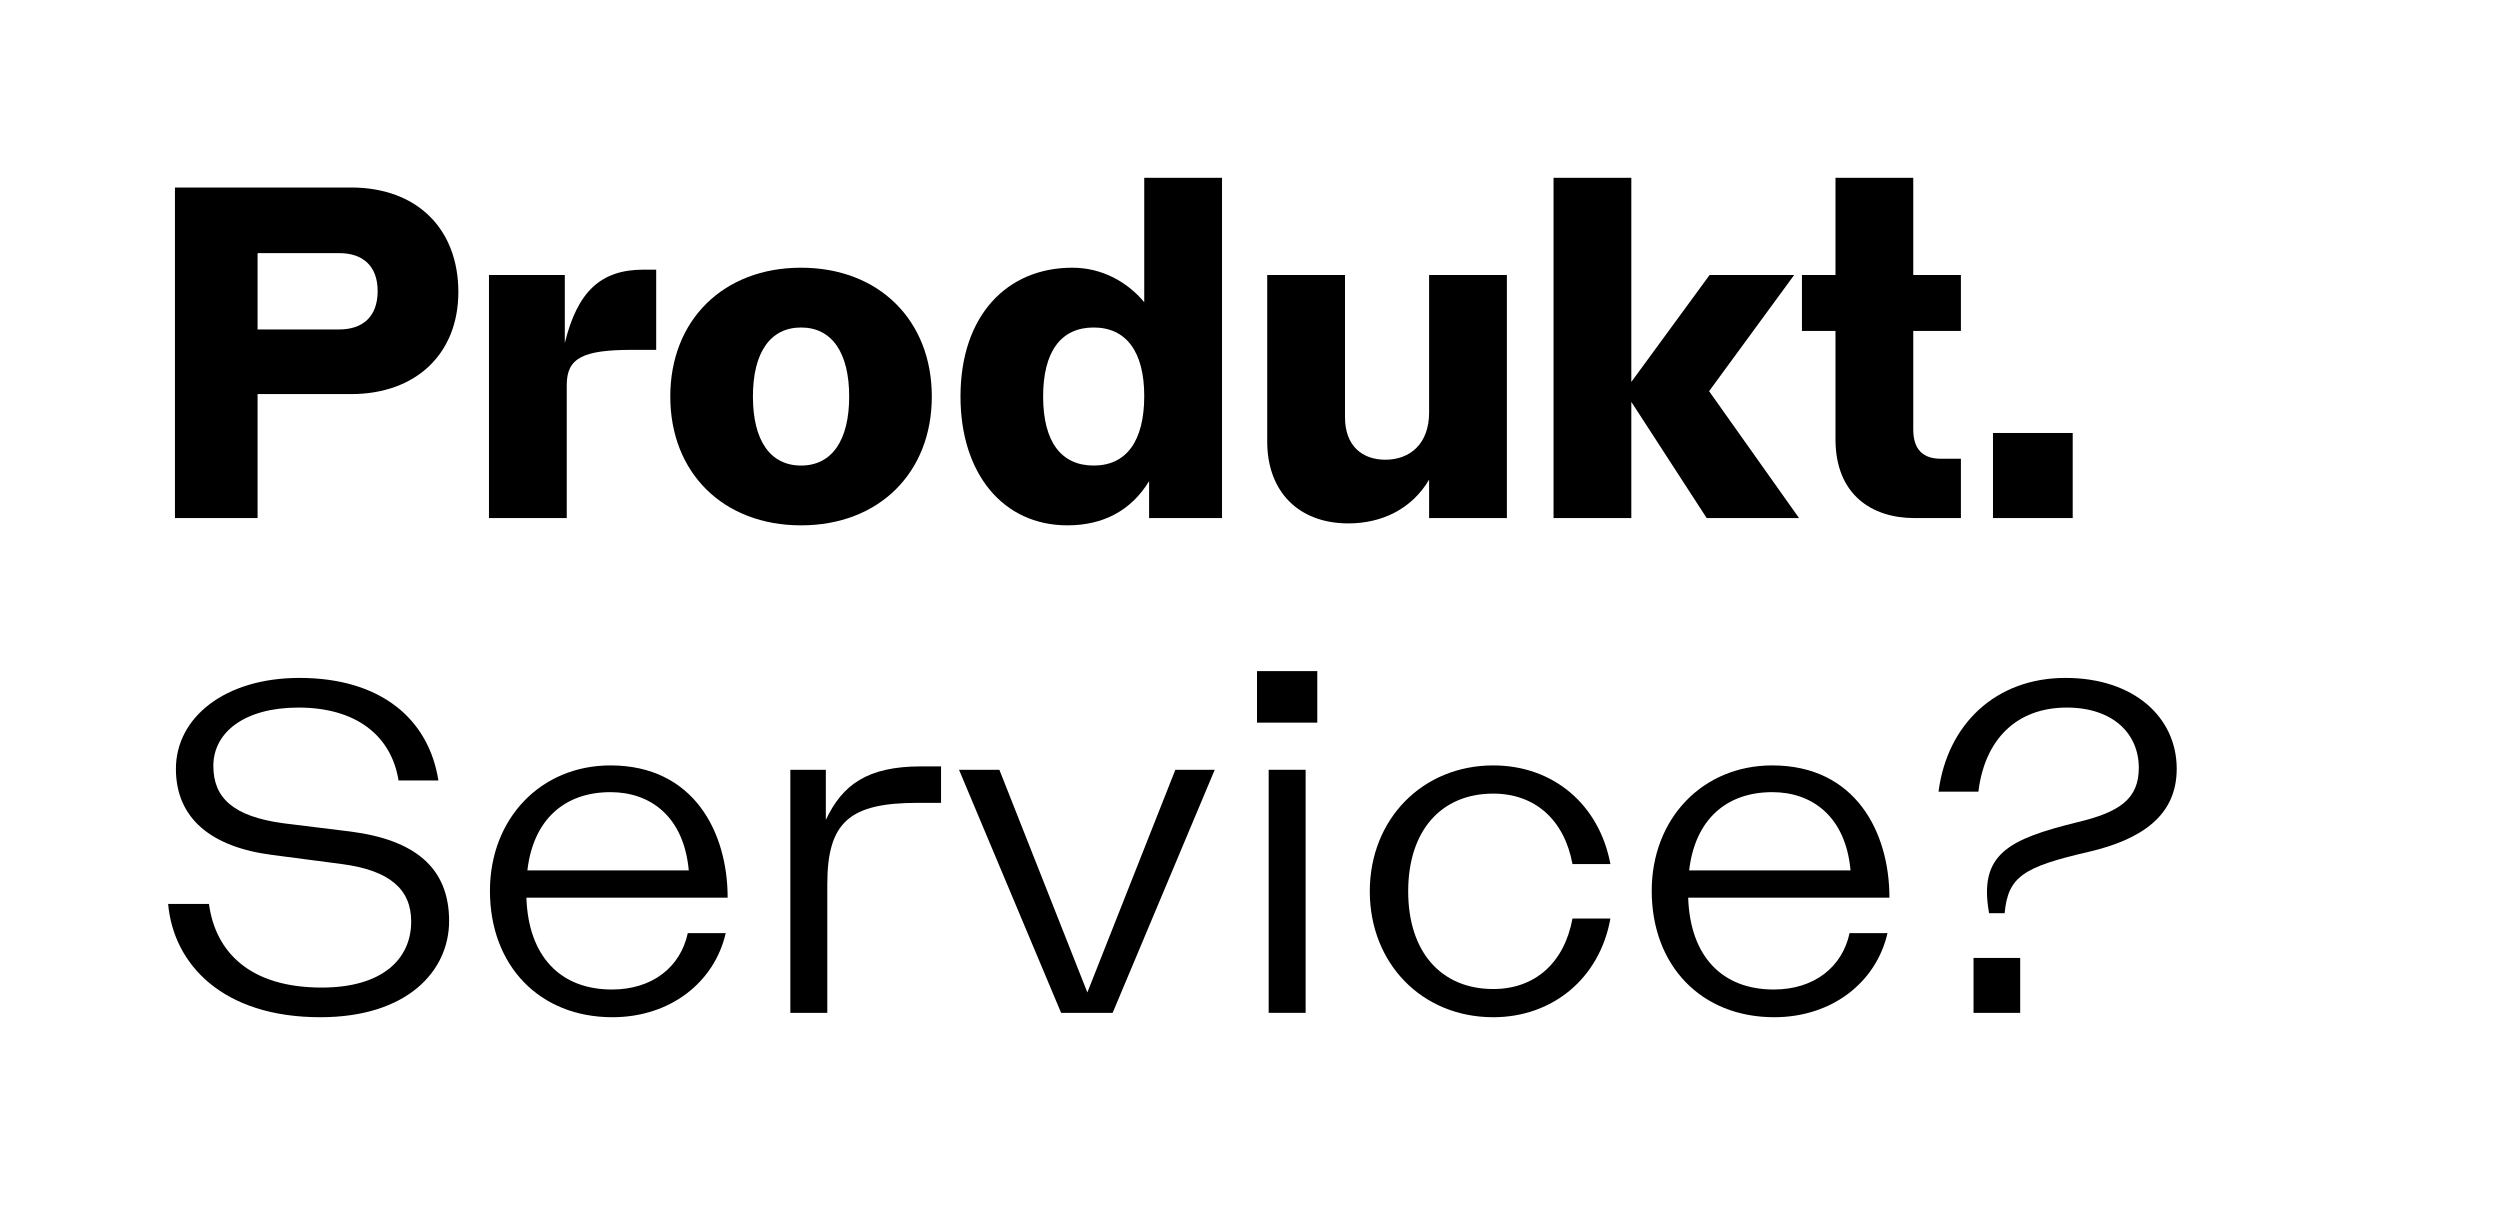 <svg viewBox="0 0 1440 700" height="700" width="1440" xmlns="http://www.w3.org/2000/svg">
  <g>
    <path d="M100.768,108h101.36c38.359,0,61.879,24.08,61.879,60.2,0,35.28-24.08,58.8-61.879,58.8h-53.76v71.4h-47.6Zm116.76,59.64c0-14.56-8.681-21.84-22.12-21.84h-47.04v43.96h47.04C208.847,189.759,217.528,182.479,217.528,167.639Z"></path>
    <path d="M281.646,158.4h43.68v39.2c7.279-29.68,20.72-42.28,45.359-42.28h7.28v46.2h-14c-28.28,0-37.52,4.76-37.52,20.16V298.4h-44.8Z"></path>
    <path d="M386.085,228.4c0-43.96,30.519-74.2,75.319-74.2s75.32,30.24,75.32,74.2-30.52,74.2-75.32,74.2S386.085,272.358,386.085,228.4Zm103.039,0c0-25.48-10.079-39.76-27.72-39.76s-27.72,14.28-27.72,39.76,10.08,39.76,27.72,39.76S489.124,253.878,489.124,228.4Z"></path>
    <path d="M553.244,228.4c0-46.76,26.88-74.2,64.4-74.2,17.36,0,31.92,8.4,41.44,19.88V102.4h44.8v196h-42V277.119c-10.359,17.079-26.6,25.48-47.039,25.48C577.6,302.6,553.244,272.639,553.244,228.4Zm105.84-.28c0-25.48-10.36-39.48-29.12-39.48s-29.12,13.72-29.12,39.76,10.36,39.76,29.12,39.76S659.084,254.159,659.084,228.119Z"></path>
    <path d="M729.923,254.438V158.4h44.8v82.039c0,16.241,9.8,24.361,23.241,24.361,14.28,0,25.2-9.24,25.2-27.16V158.4h44.8v140h-44.8v-22.12c-10.08,17.08-27.441,25.2-46.481,25.2C747.563,301.478,729.923,282.719,729.923,254.438Z"></path>
    <path d="M939.642,231.478V298.4h-44.8v-196h44.8V220l45.079-61.6h48.72l-49,66.92,51.8,73.079h-53.2Z"></path>
    <path d="M1057.24,253.039V190.6h-19.32V158.4h19.32v-56h44.8v56h27.439v32.2H1102.04v56.839c0,11.761,5.88,16.8,15.96,16.8h11.479V298.4H1102.6C1078.24,298.4,1057.24,284.958,1057.24,253.039Z"></path>
    <path d="M1147.958,249.4h45.92v49h-45.92Z"></path>
    <path d="M96.848,520.679h23.52c3.639,27.159,22.96,48.159,64.96,48.159,34.72,0,51.519-16.239,51.519-38.079,0-18.48-12.32-29.4-39.759-33.04l-40.6-5.32c-34.44-4.48-55.16-20.72-55.16-49.56,0-29.4,28-52.36,71.12-52.36,46.76,0,74.479,23.52,80.079,59.08h-22.96c-4.2-26.04-24.64-42-57.68-42-31.079,0-49,14.28-49,33.6,0,18.48,11.48,29.12,40.32,33.04l38.639,4.76c36.96,4.76,56.84,20.72,56.84,51.519,0,28.84-24.08,55.44-74.2,55.44C128.208,585.918,99.928,555.4,96.848,520.679Z"></path>
    <path d="M282.206,513.119c0-41.44,29.119-72.24,69.439-72.24,47.88,0,67.48,38.36,67.48,76.16H303.206c1.119,33.879,19.6,52.919,49.279,52.919,23.24,0,39.479-12.879,43.68-32.48h21.84c-6.44,28.28-31.92,48.44-65.24,48.44C310.765,585.918,282.206,556.239,282.206,513.119Zm69.439-56.84c-26.6,0-44.519,15.96-47.88,45.08h92.96C393.924,470.279,374.605,456.279,351.645,456.279Z"></path>
    <path d="M455.241,443.4H475.68v28.84c9.521-20.16,23.8-30.8,54.88-30.8h11.481v21H528.6c-39.479,0-52.079,11.2-52.079,47.039V583.4h-21.28Z"></path>
    <path d="M552.4,443.4h23.239l50.68,128.24L677,443.4h22.68l-58.8,140H611.2Z"></path>
    <path d="M724.036,386.559h34.72v29.68h-34.72Zm6.72,56.84h21.28v140h-21.28Z"></path>
    <path d="M789,513.4c0-41.44,30.239-72.52,71.119-72.52,34.44,0,61.04,22.4,67.479,56.84H905.755c-4.76-25.76-21.84-40.6-45.64-40.6-29.96,0-49,21.28-49,56.28s19.04,56.28,49,56.28c23.8,0,40.88-14.841,45.64-40.6h21.839c-6.159,34.44-33.319,56.839-67.479,56.839C818.956,585.918,789,554.838,789,513.4Z"></path>
    <path d="M951.392,513.119c0-41.44,29.119-72.24,69.44-72.24,47.88,0,67.479,38.36,67.479,76.16H972.392c1.119,33.879,19.6,52.919,49.28,52.919,23.24,0,39.479-12.879,43.679-32.48h21.84c-6.439,28.28-31.92,48.44-65.239,48.44C979.952,585.918,951.392,556.239,951.392,513.119Zm69.44-56.84c-26.6,0-44.52,15.96-47.88,45.08h92.96C1063.111,470.279,1043.792,456.279,1020.832,456.279Z"></path>
    <path d="M1196.391,473.639c24.92-5.88,35.56-13.72,35.56-31.36,0-19.88-15.119-34.72-41.44-34.72-29.12,0-47.32,18.48-50.96,48.44h-22.96c5.04-38.92,33.04-65.52,73.081-65.52,39.479,0,64.119,22.68,64.119,52.36,0,26.6-19.6,40.6-50.959,47.88-37.521,8.68-46.2,14.28-48.16,35.279h-8.96C1139.551,491.839,1156.912,483.439,1196.391,473.639Zm-59.639,78.12h26.879V583.4h-26.879Z"></path>
  </g>
</svg>
